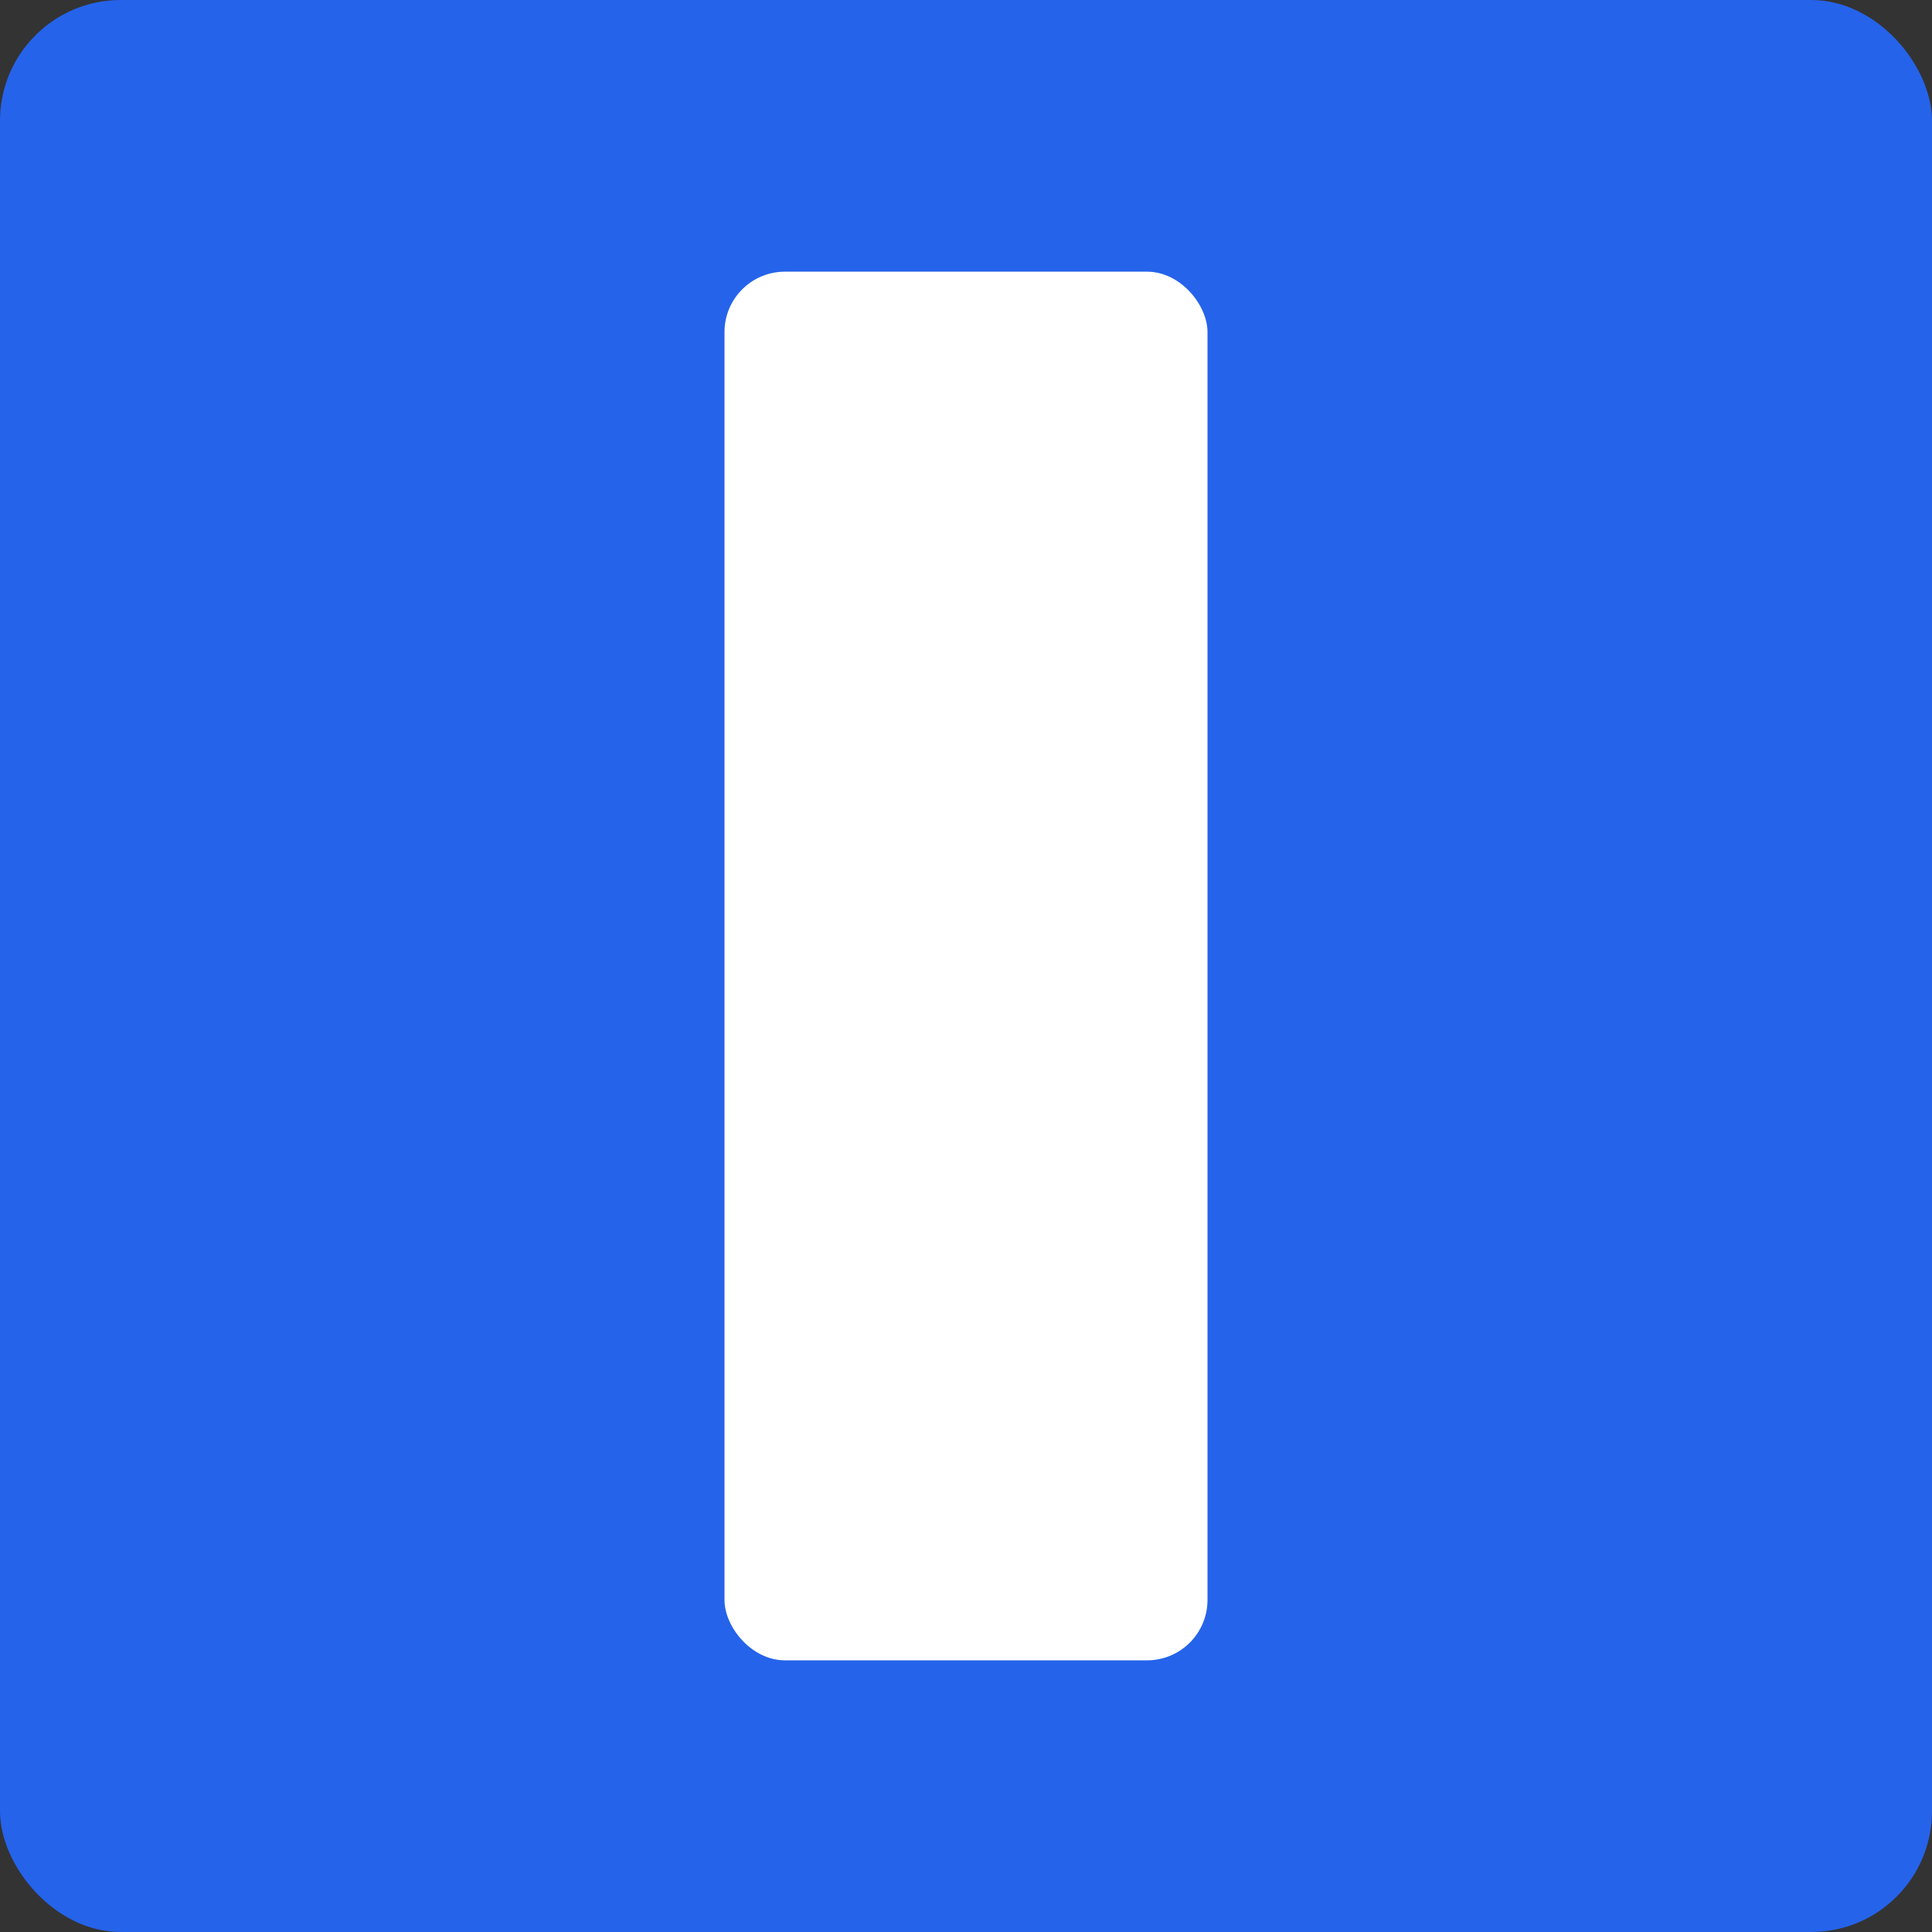 <svg width="128" height="128" viewBox="0 0 128 128" fill="none" xmlns="http://www.w3.org/2000/svg">
<rect x="0" y="0" width="128" height="128" fill="#333333" stroke="none"/>
<rect width="128" height="128" rx="8" fill="#2563EB"/>
<rect x="48" y="18" width="32" height="92" rx="4" fill="white"/>
</svg>
